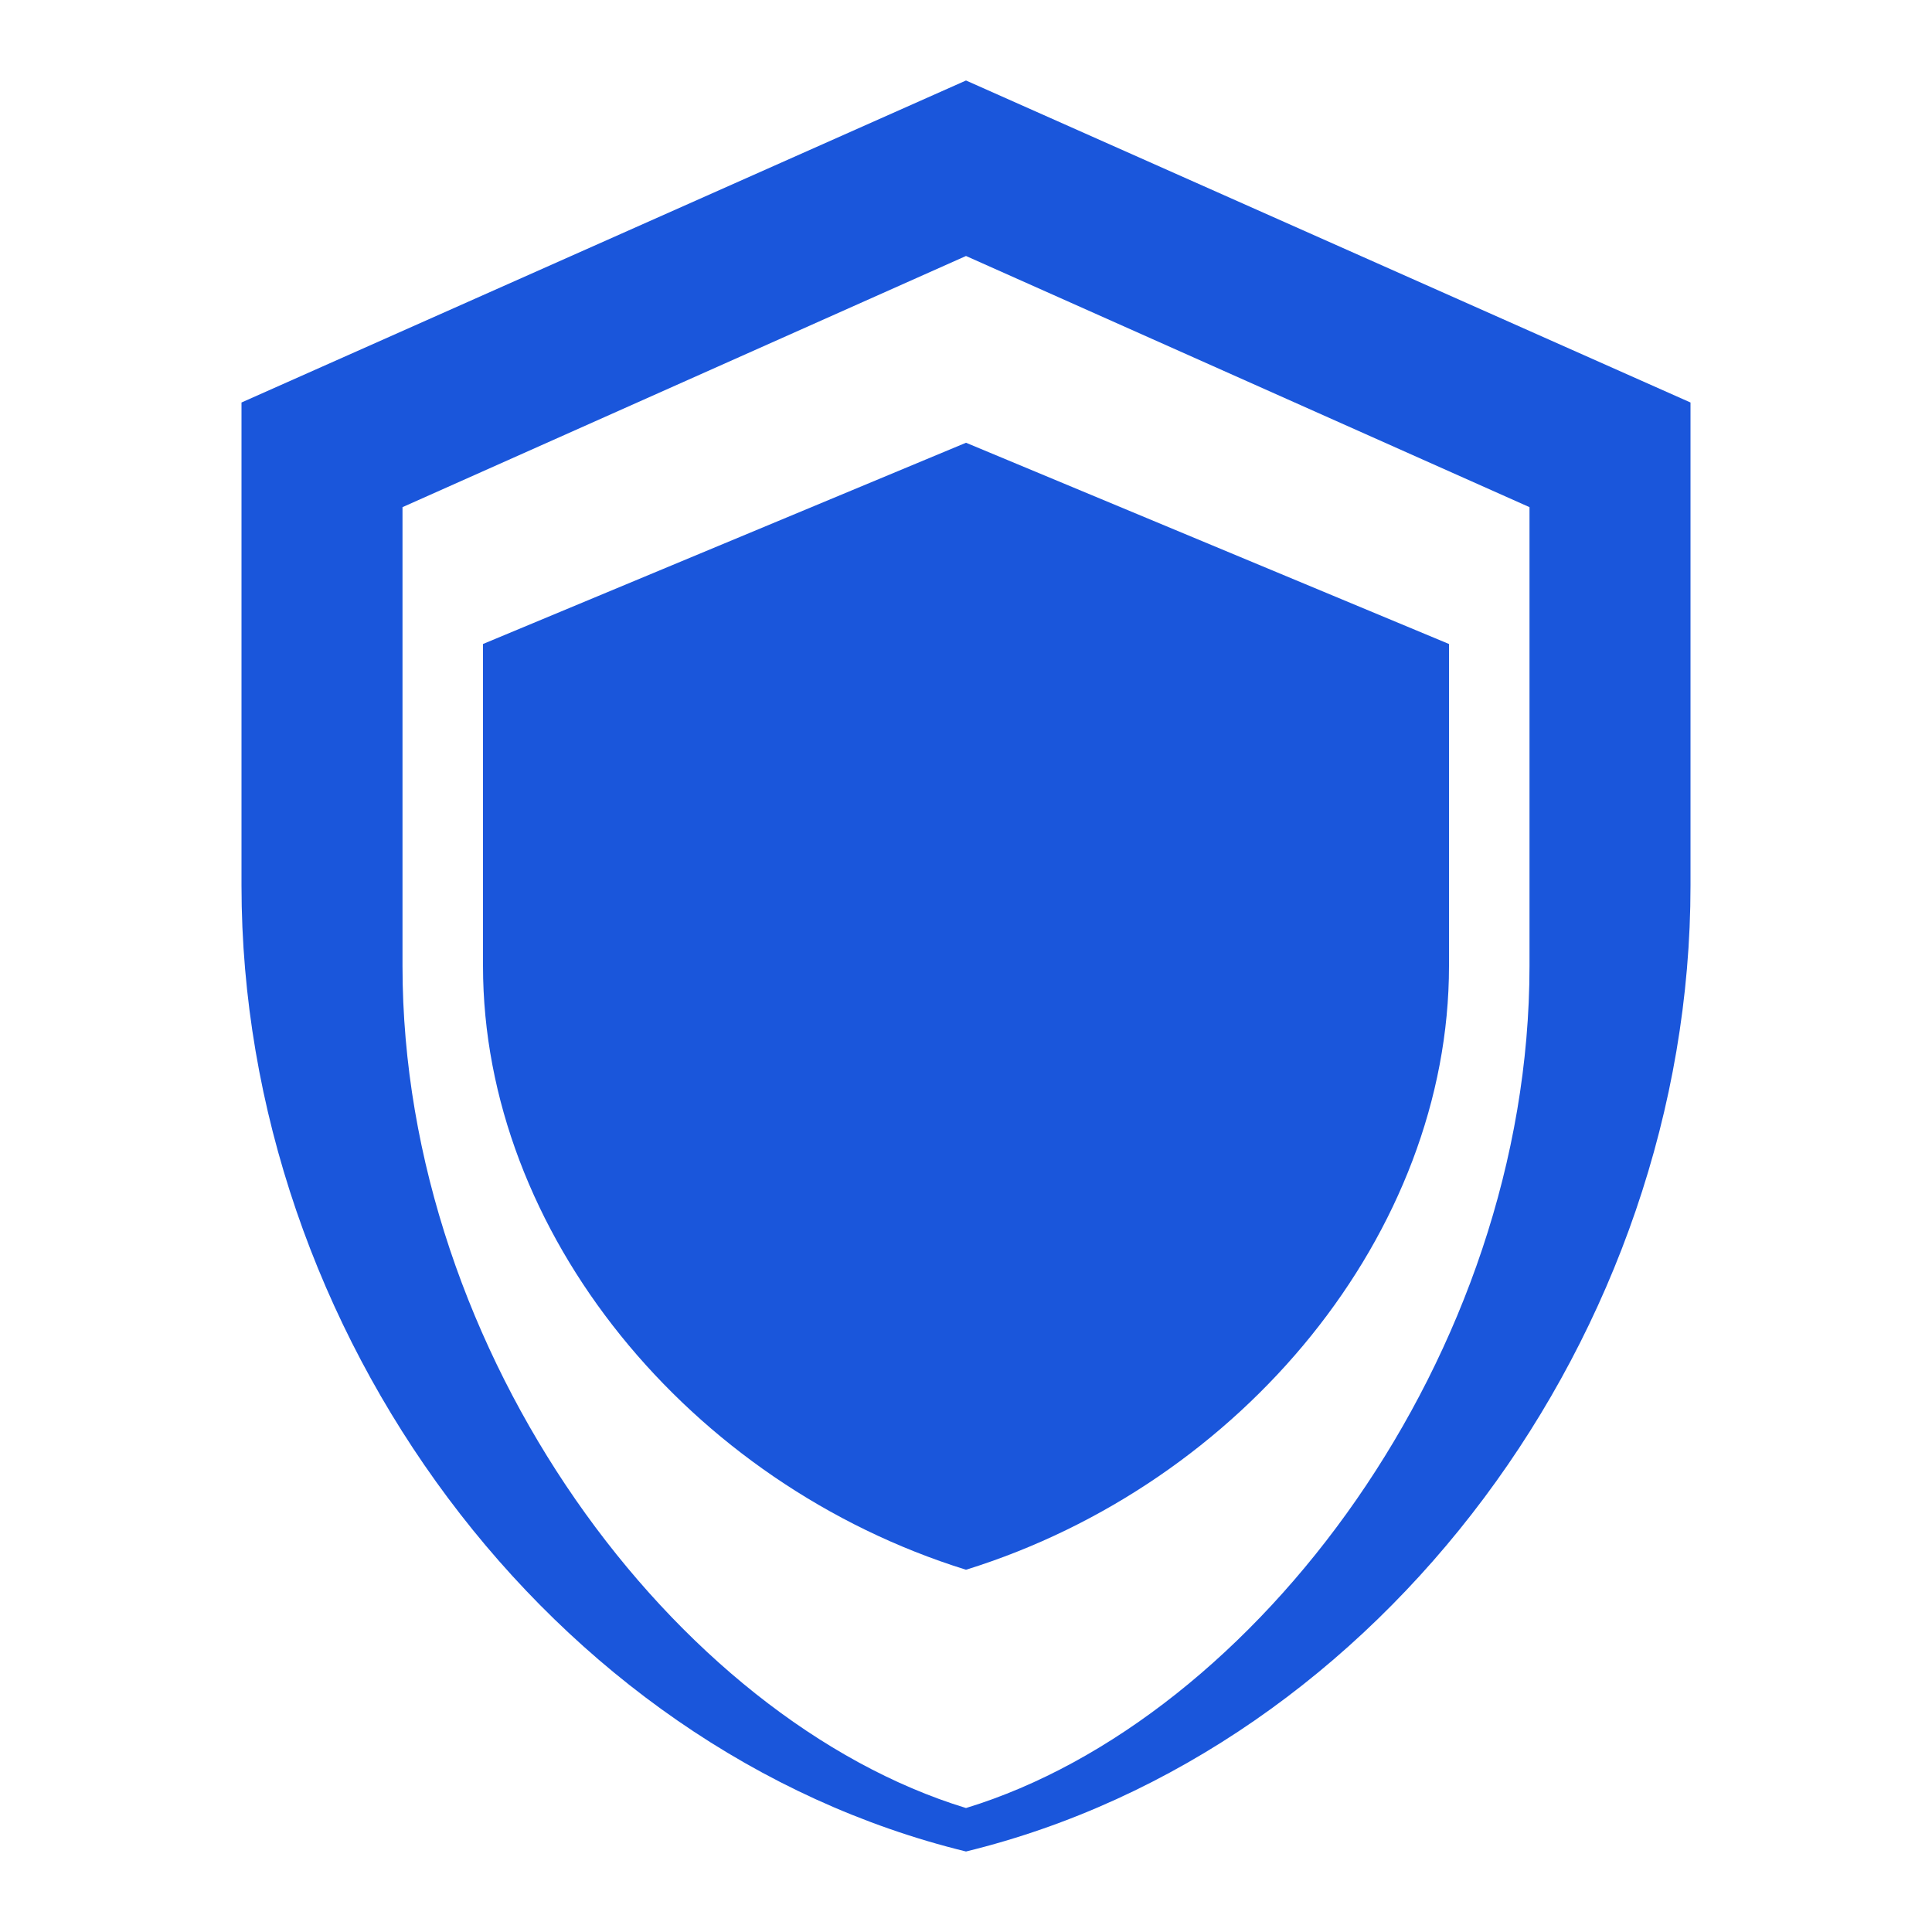 <svg width="32" height="32" viewBox="0 0 24 24" fill="none" xmlns="http://www.w3.org/2000/svg">
  <path d="M12 1L3 5v6c0 5.55 3.84 10.74 9 12 5.16-1.26 9-6.45 9-12V5l-9-4zm0 2.18l7 3.12v5.7c0 4.83-3.4 9.36-7 10.46-3.6-1.1-7-5.63-7-10.46V6.3l7-3.12z" fill="#1a56db"/>
  <path d="M12 5.5L6 8v4c0 3.31 2.56 6.43 6 7.5 3.44-1.07 6-4.19 6-7.5V8l-6-2.5z" fill="#1a56db"/>
</svg>
